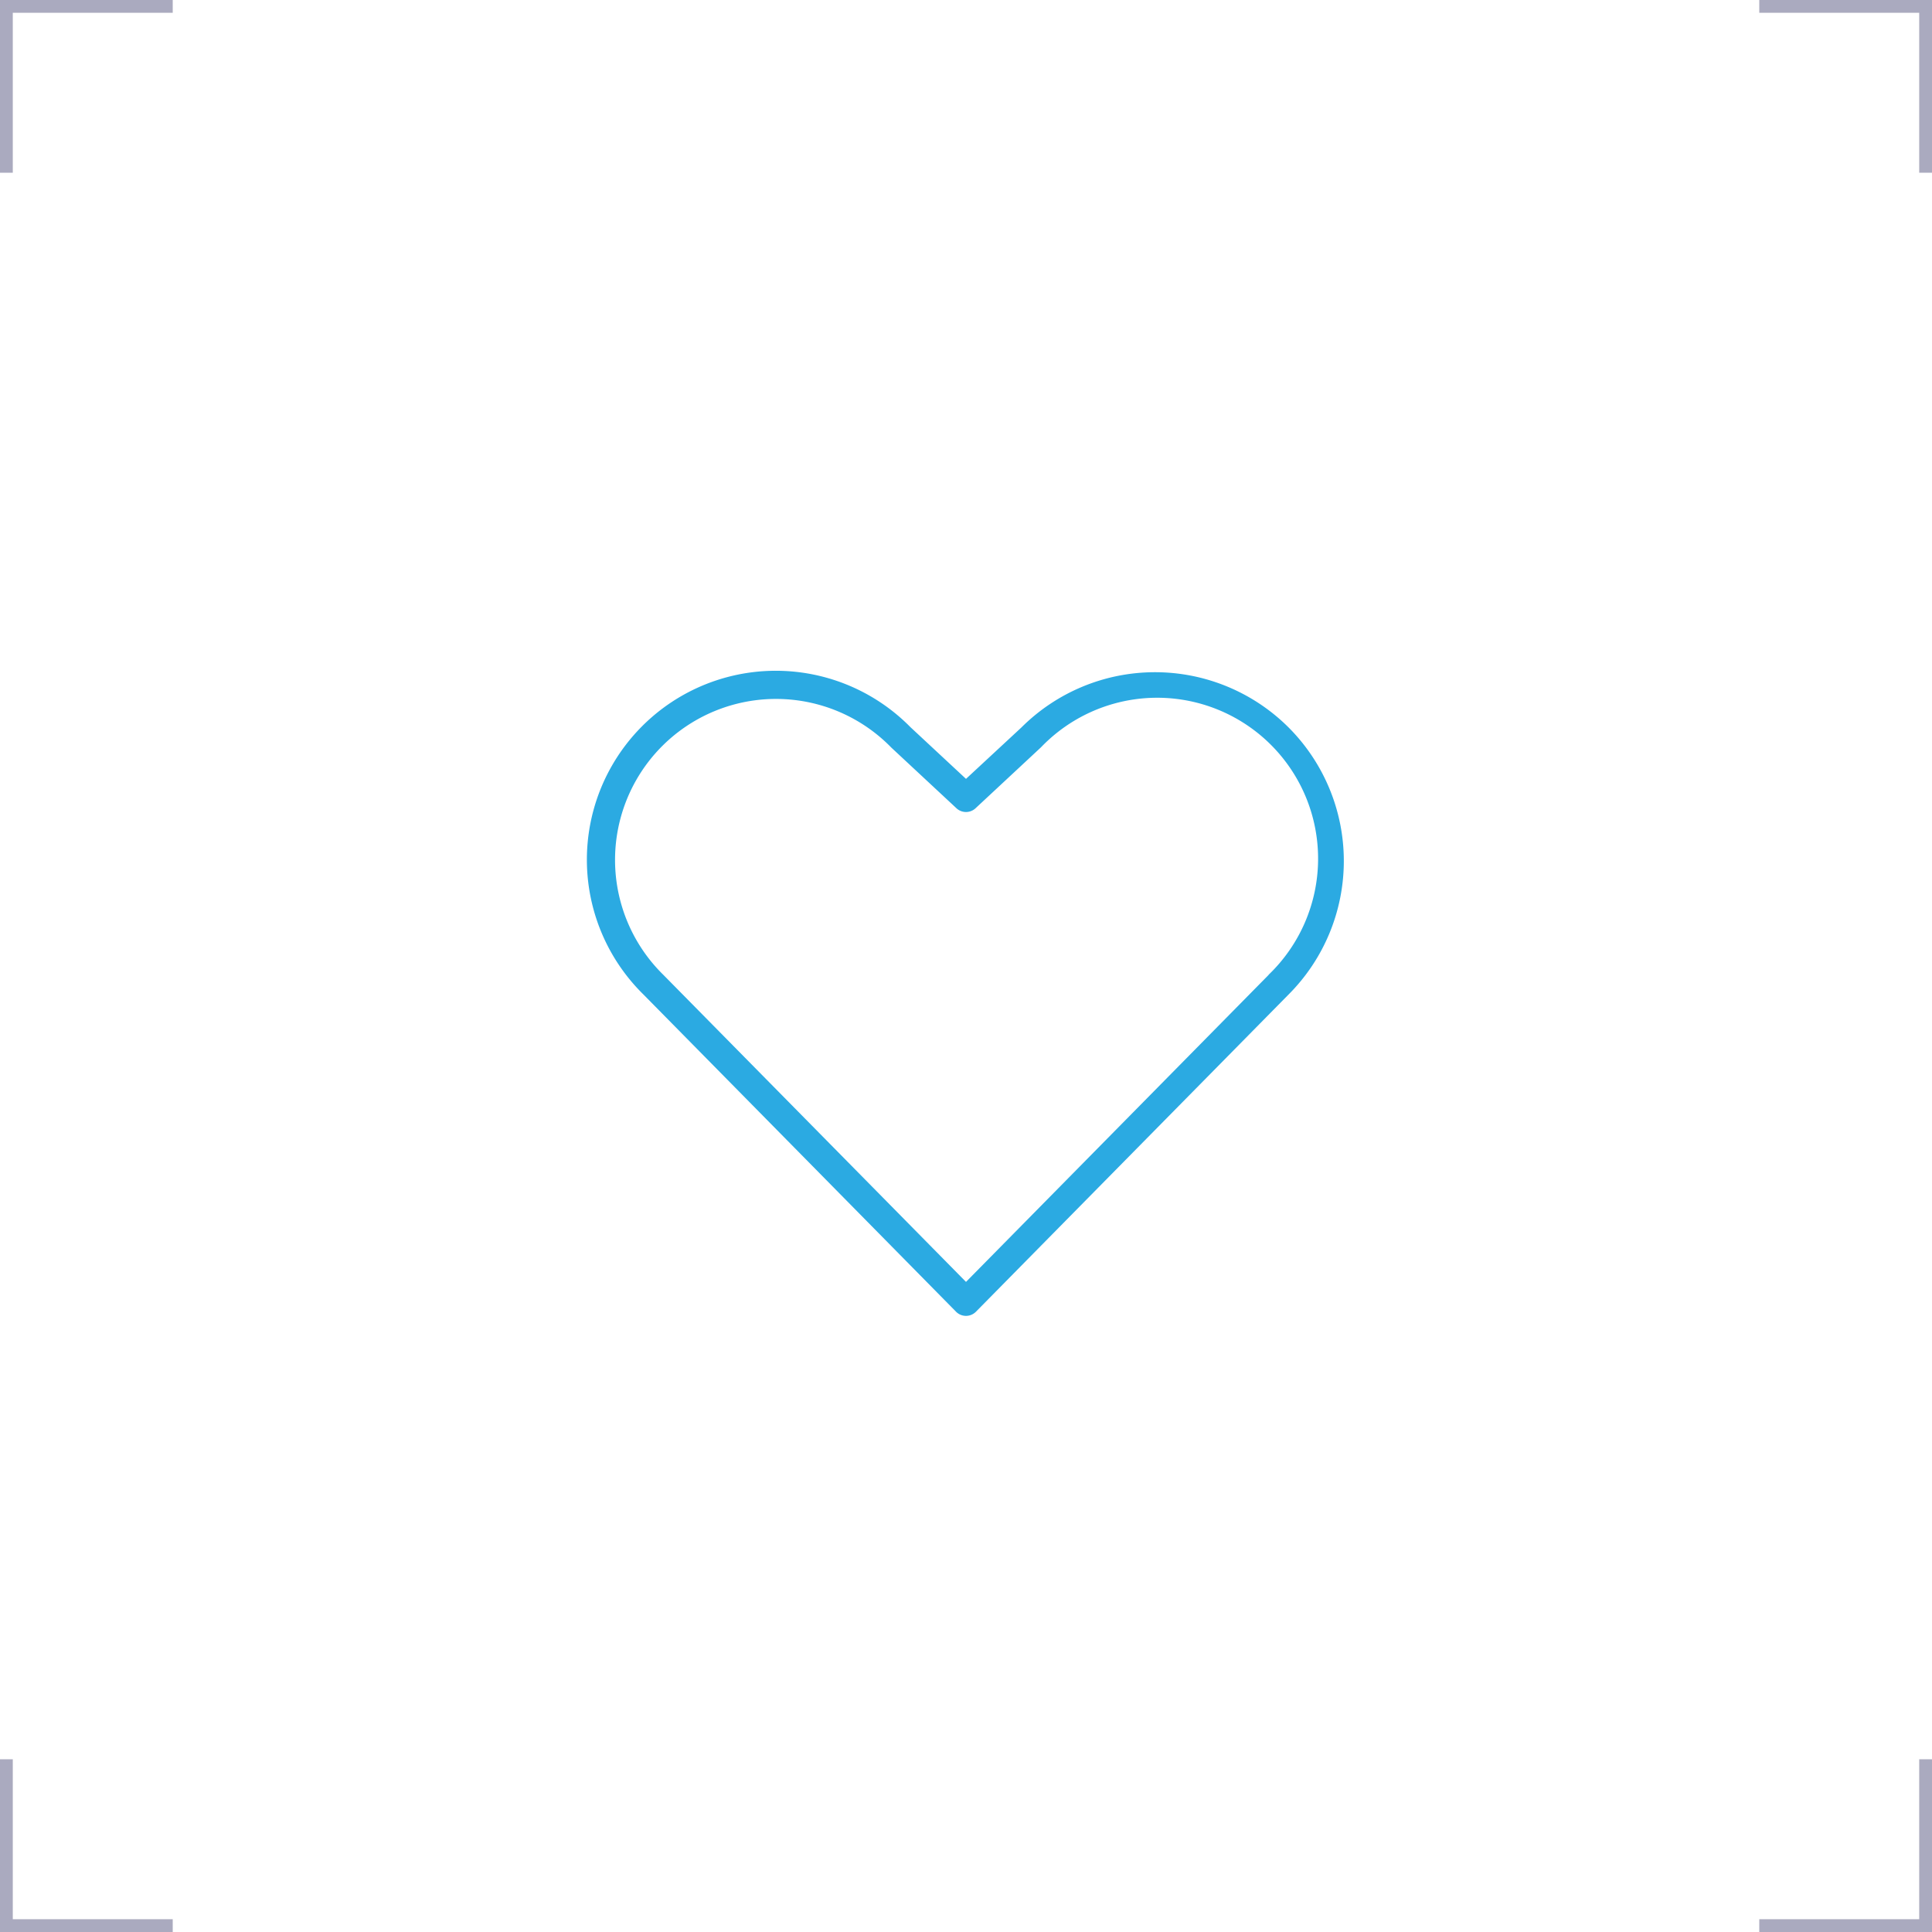 <svg xmlns="http://www.w3.org/2000/svg" width="151" height="151" fill="none"><path fill="#2BAAE2" d="M100.706 56.849a14.781 14.781 0 0 0-20.867 0L75.5 60.874l-4.34-4.039a14.766 14.766 0 1 0-20.87 20.893l24.43 24.79a1.085 1.085 0 0 0 .78.327 1.094 1.094 0 0 0 .78-.327l24.426-24.784a14.772 14.772 0 0 0 0-20.885Zm-1.55 19.343L75.5 100.19 51.84 76.186a12.58 12.58 0 1 1 17.79-17.79l.027.028 5.097 4.747a1.094 1.094 0 0 0 1.492 0l5.097-4.747.028-.027a12.581 12.581 0 0 1 17.97-.175 12.571 12.571 0 0 1 3.677 9.026 12.576 12.576 0 0 1-3.874 8.944h.011Z"/><path stroke="#AAAABF" d="M.5 13.5V.5h13m0 150H.5v-13m150 0v13h-13m0-150h13v13"/></svg>
